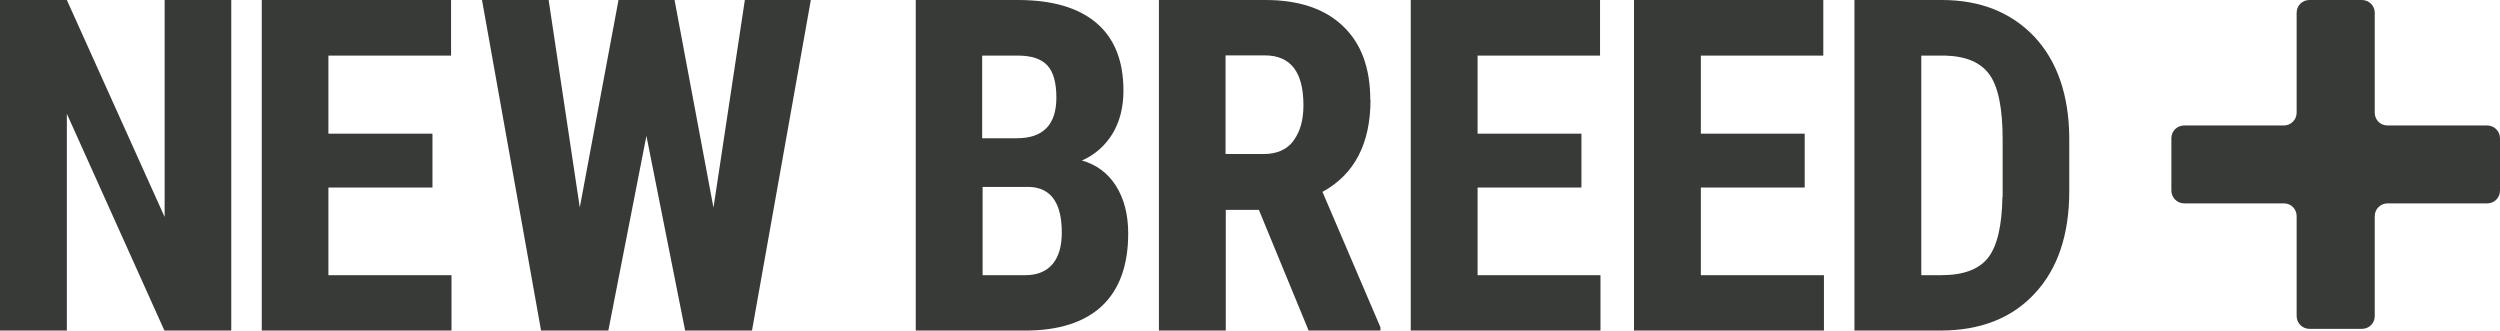 <?xml version="1.0" encoding="UTF-8"?><svg id="Layer_2" xmlns="http://www.w3.org/2000/svg" viewBox="0 0 115.56 15.28"><defs><style>.cls-1{fill:#373a36;}</style></defs><g id="art"><polygon class="cls-1" points="7.61 10.03 3.09 0 0 0 0 15.28 3.09 15.28 3.09 5.26 7.6 15.28 10.69 15.28 10.69 0 7.61 0 7.61 10.03"/><polygon class="cls-1" points="15.18 8.67 19.99 8.67 19.99 6.18 15.18 6.18 15.18 2.57 20.85 2.57 20.85 0 12.1 0 12.1 15.28 20.87 15.28 20.87 12.72 15.18 12.72 15.18 8.67"/><polygon class="cls-1" points="32.98 9.6 31.18 0 28.59 0 26.8 9.59 25.36 0 22.28 0 25.01 15.28 28.12 15.28 29.88 6.28 31.67 15.28 34.76 15.28 37.48 0 34.43 0 32.98 9.6"/><path class="cls-1" d="M50.01,7.42c.59-.26,1.06-.67,1.41-1.23.34-.56.51-1.23.51-2,0-1.37-.41-2.41-1.24-3.12C49.86.36,48.65,0,47.05,0h-4.72v15.28h5.06c1.55,0,2.73-.38,3.54-1.13.81-.76,1.22-1.88,1.22-3.36,0-.87-.19-1.6-.56-2.19-.37-.59-.9-.99-1.58-1.18ZM45.41,2.57h1.64c.63,0,1.08.15,1.36.45.28.3.42.8.42,1.49,0,1.25-.61,1.88-1.82,1.88h-1.61s0-3.82,0-3.82ZM48.65,12.21c-.29.34-.71.51-1.26.51h-1.97s0-4.08,0-4.08h2.17c.99.04,1.49.74,1.49,2.11,0,.63-.14,1.12-.43,1.46Z"/><path class="cls-1" d="M63.34,4.62c0-1.48-.42-2.62-1.27-3.42C61.23.4,60.03,0,58.49,0h-4.92v15.28h3.09v-5.58s1.53,0,1.53,0l2.3,5.58h3.32v-.15s-2.68-6.26-2.68-6.26c1.48-.81,2.22-2.23,2.22-4.26ZM59.79,6.51c-.31.41-.77.61-1.39.61h-1.75s0-4.56,0-4.56h1.81c1.2,0,1.79.77,1.79,2.3,0,.69-.15,1.23-.46,1.64Z"/><polygon class="cls-1" points="68.3 8.67 73.1 8.67 73.1 6.18 68.3 6.18 68.3 2.57 73.96 2.57 73.96 0 65.21 0 65.21 15.28 73.98 15.28 73.98 12.72 68.3 12.72 68.3 8.67"/><polygon class="cls-1" points="78.62 8.67 83.42 8.67 83.42 6.18 78.62 6.18 78.62 2.57 84.28 2.57 84.28 0 75.53 0 75.53 15.28 84.31 15.28 84.31 12.72 78.62 12.72 78.62 8.67"/><path class="cls-1" d="M89.76,0h-4.04v15.28h3.96c1.86,0,3.32-.57,4.38-1.72,1.06-1.14,1.59-2.72,1.59-4.73v-2.48c-.02-1.97-.56-3.53-1.62-4.66C92.96.57,91.54,0,89.76,0ZM92.56,9.1c-.02,1.33-.24,2.27-.66,2.81-.42.54-1.14.81-2.17.81h-.92s0-10.15,0-10.15h1.12c.96.03,1.64.32,2.04.89.4.56.6,1.56.6,2.99v2.66Z"/><path class="cls-1" d="M114.97,5.8h-4.61c-.33,0-.59-.26-.59-.59V.59c0-.33-.27-.59-.59-.59h-2.43c-.33,0-.59.26-.59.59v4.62c0,.33-.27.59-.59.59h-4.61c-.33,0-.59.26-.59.59v2.42c0,.33.27.59.59.59h4.61c.33,0,.59.26.59.59v4.62c0,.33.27.59.59.59h2.43c.33,0,.59-.26.59-.59v-4.62c0-.33.27-.59.59-.59h4.61c.33,0,.59-.26.59-.59v-2.42c0-.33-.27-.59-.59-.59Z"/></g></svg>